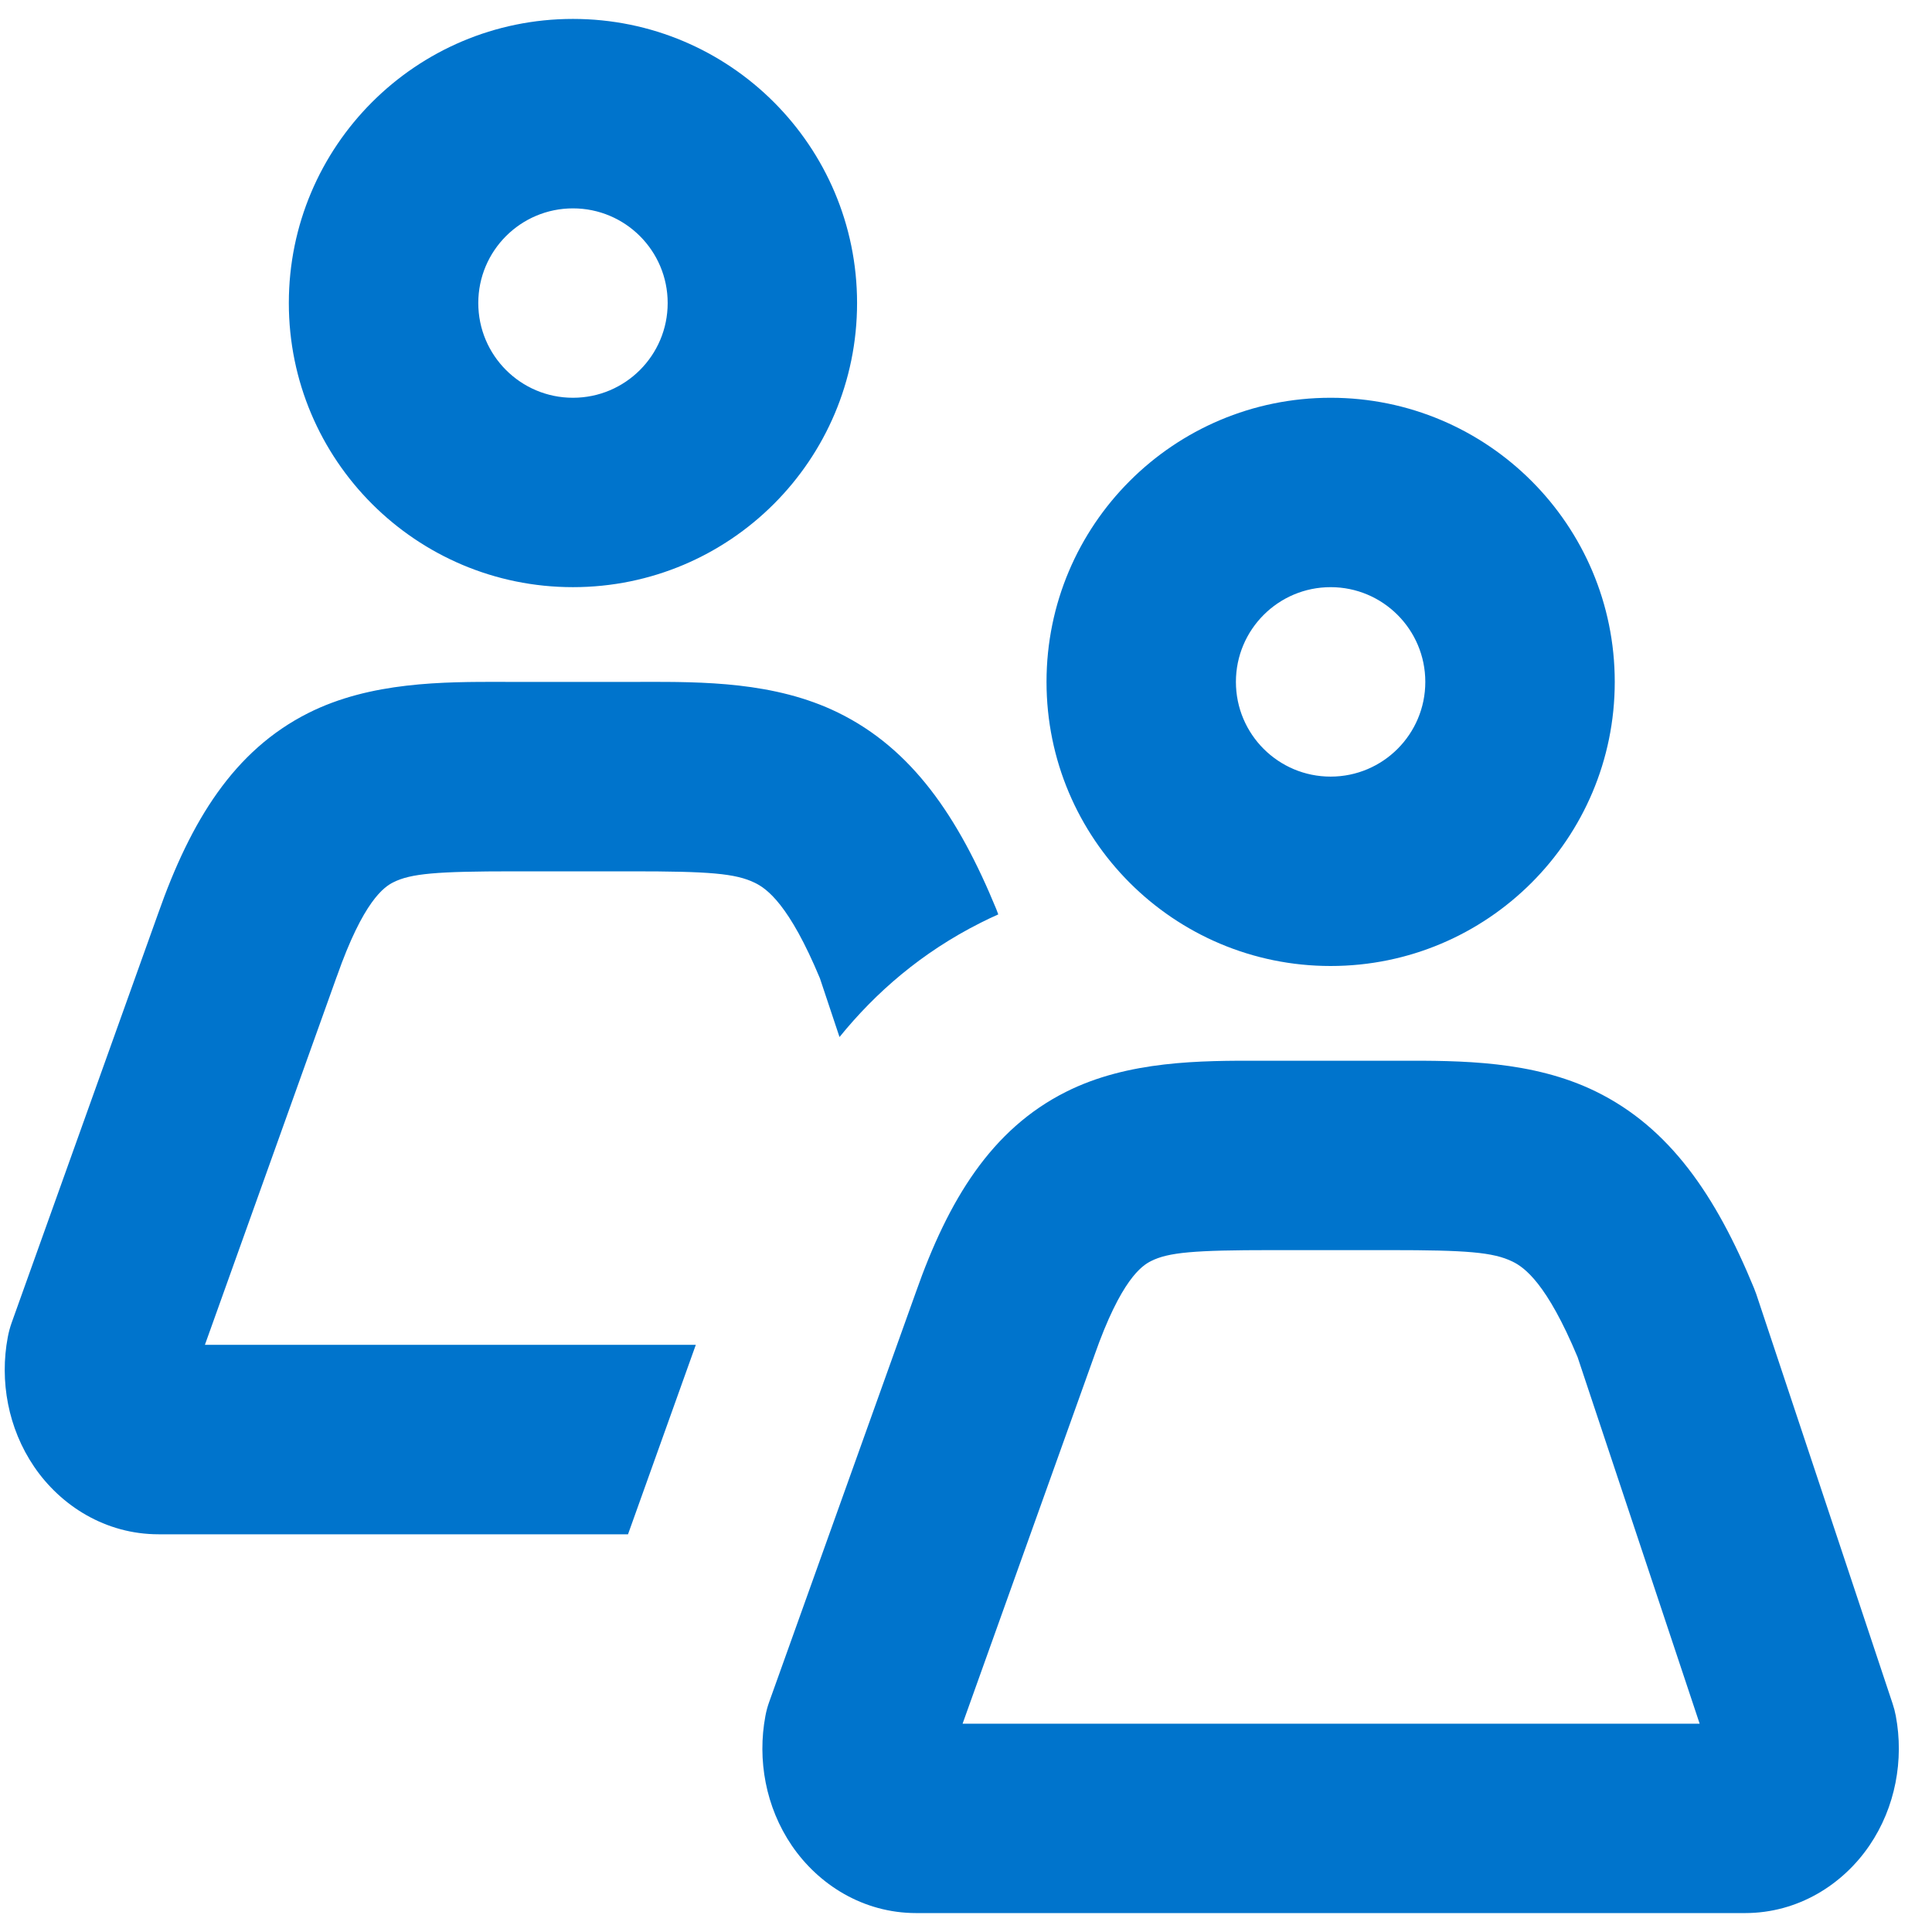 <svg width="34" height="34" viewBox="0 0 34 34" fill="none" xmlns="http://www.w3.org/2000/svg">
<path fill-rule="evenodd" clip-rule="evenodd" d="M10.083 7C11.004 7 11.75 6.254 11.75 5.333C11.75 4.413 11.004 3.667 10.083 3.667C9.163 3.667 8.417 4.413 8.417 5.333C8.417 6.254 9.163 7 10.083 7ZM10.083 10.333C12.845 10.333 15.083 8.095 15.083 5.333C15.083 2.572 12.845 0.333 10.083 0.333C7.322 0.333 5.083 2.572 5.083 5.333C5.083 8.095 7.322 10.333 10.083 10.333ZM6.922 15.527C6.76 15.608 6.395 15.852 5.927 17.186L5.923 17.195L3.606 23.667H12.245L11.052 27.001H2.791C1.855 27.001 1.068 26.498 0.601 25.812C0.141 25.136 -0.009 24.302 0.137 23.531C0.153 23.445 0.176 23.36 0.205 23.278L2.783 16.076C3.356 14.447 4.114 13.209 5.424 12.549C6.523 11.996 7.803 11.998 8.854 12L9.042 12.001H11.125L11.305 12C12.366 11.998 13.634 11.996 14.747 12.54C16.05 13.177 16.864 14.373 17.533 15.999C17.546 16.03 17.557 16.061 17.568 16.092C17.464 16.138 17.361 16.187 17.258 16.239C16.216 16.763 15.409 17.467 14.774 18.25L14.429 17.216C13.889 15.92 13.497 15.639 13.284 15.536C12.944 15.369 12.471 15.334 11.125 15.334H9.042C7.685 15.334 7.23 15.372 6.922 15.527ZM19.26 23.852C19.728 22.518 20.094 22.274 20.256 22.193C20.563 22.038 21.018 22 22.375 22H24.458C25.804 22 26.277 22.035 26.618 22.202C26.831 22.306 27.222 22.587 27.763 23.883L29.911 30.334H16.94L19.257 23.861L19.257 23.861L19.26 23.852ZM22.375 18.667L22.188 18.667C21.136 18.665 19.857 18.662 18.757 19.216C17.447 19.875 16.69 21.113 16.117 22.743L13.539 29.944C13.509 30.026 13.486 30.111 13.47 30.197C13.325 30.968 13.474 31.802 13.934 32.478C14.402 33.165 15.188 33.667 16.125 33.667H30.708C31.645 33.667 32.431 33.165 32.899 32.478C33.359 31.802 33.508 30.968 33.363 30.197C33.349 30.123 33.33 30.05 33.306 29.979L30.907 22.773C30.894 22.737 30.881 22.701 30.866 22.665C30.197 21.039 29.383 19.843 28.081 19.207C26.967 18.663 25.699 18.665 24.639 18.667H24.638L24.458 18.667H22.375ZM25.083 12C25.083 12.921 24.337 13.667 23.417 13.667C22.496 13.667 21.75 12.921 21.75 12C21.75 11.08 22.496 10.333 23.417 10.333C24.337 10.333 25.083 11.08 25.083 12ZM28.417 12C28.417 14.761 26.178 17 23.417 17C20.655 17 18.417 14.761 18.417 12C18.417 9.239 20.655 7 23.417 7C26.178 7 28.417 9.239 28.417 12Z" fill="#0074CC"/>
</svg>
